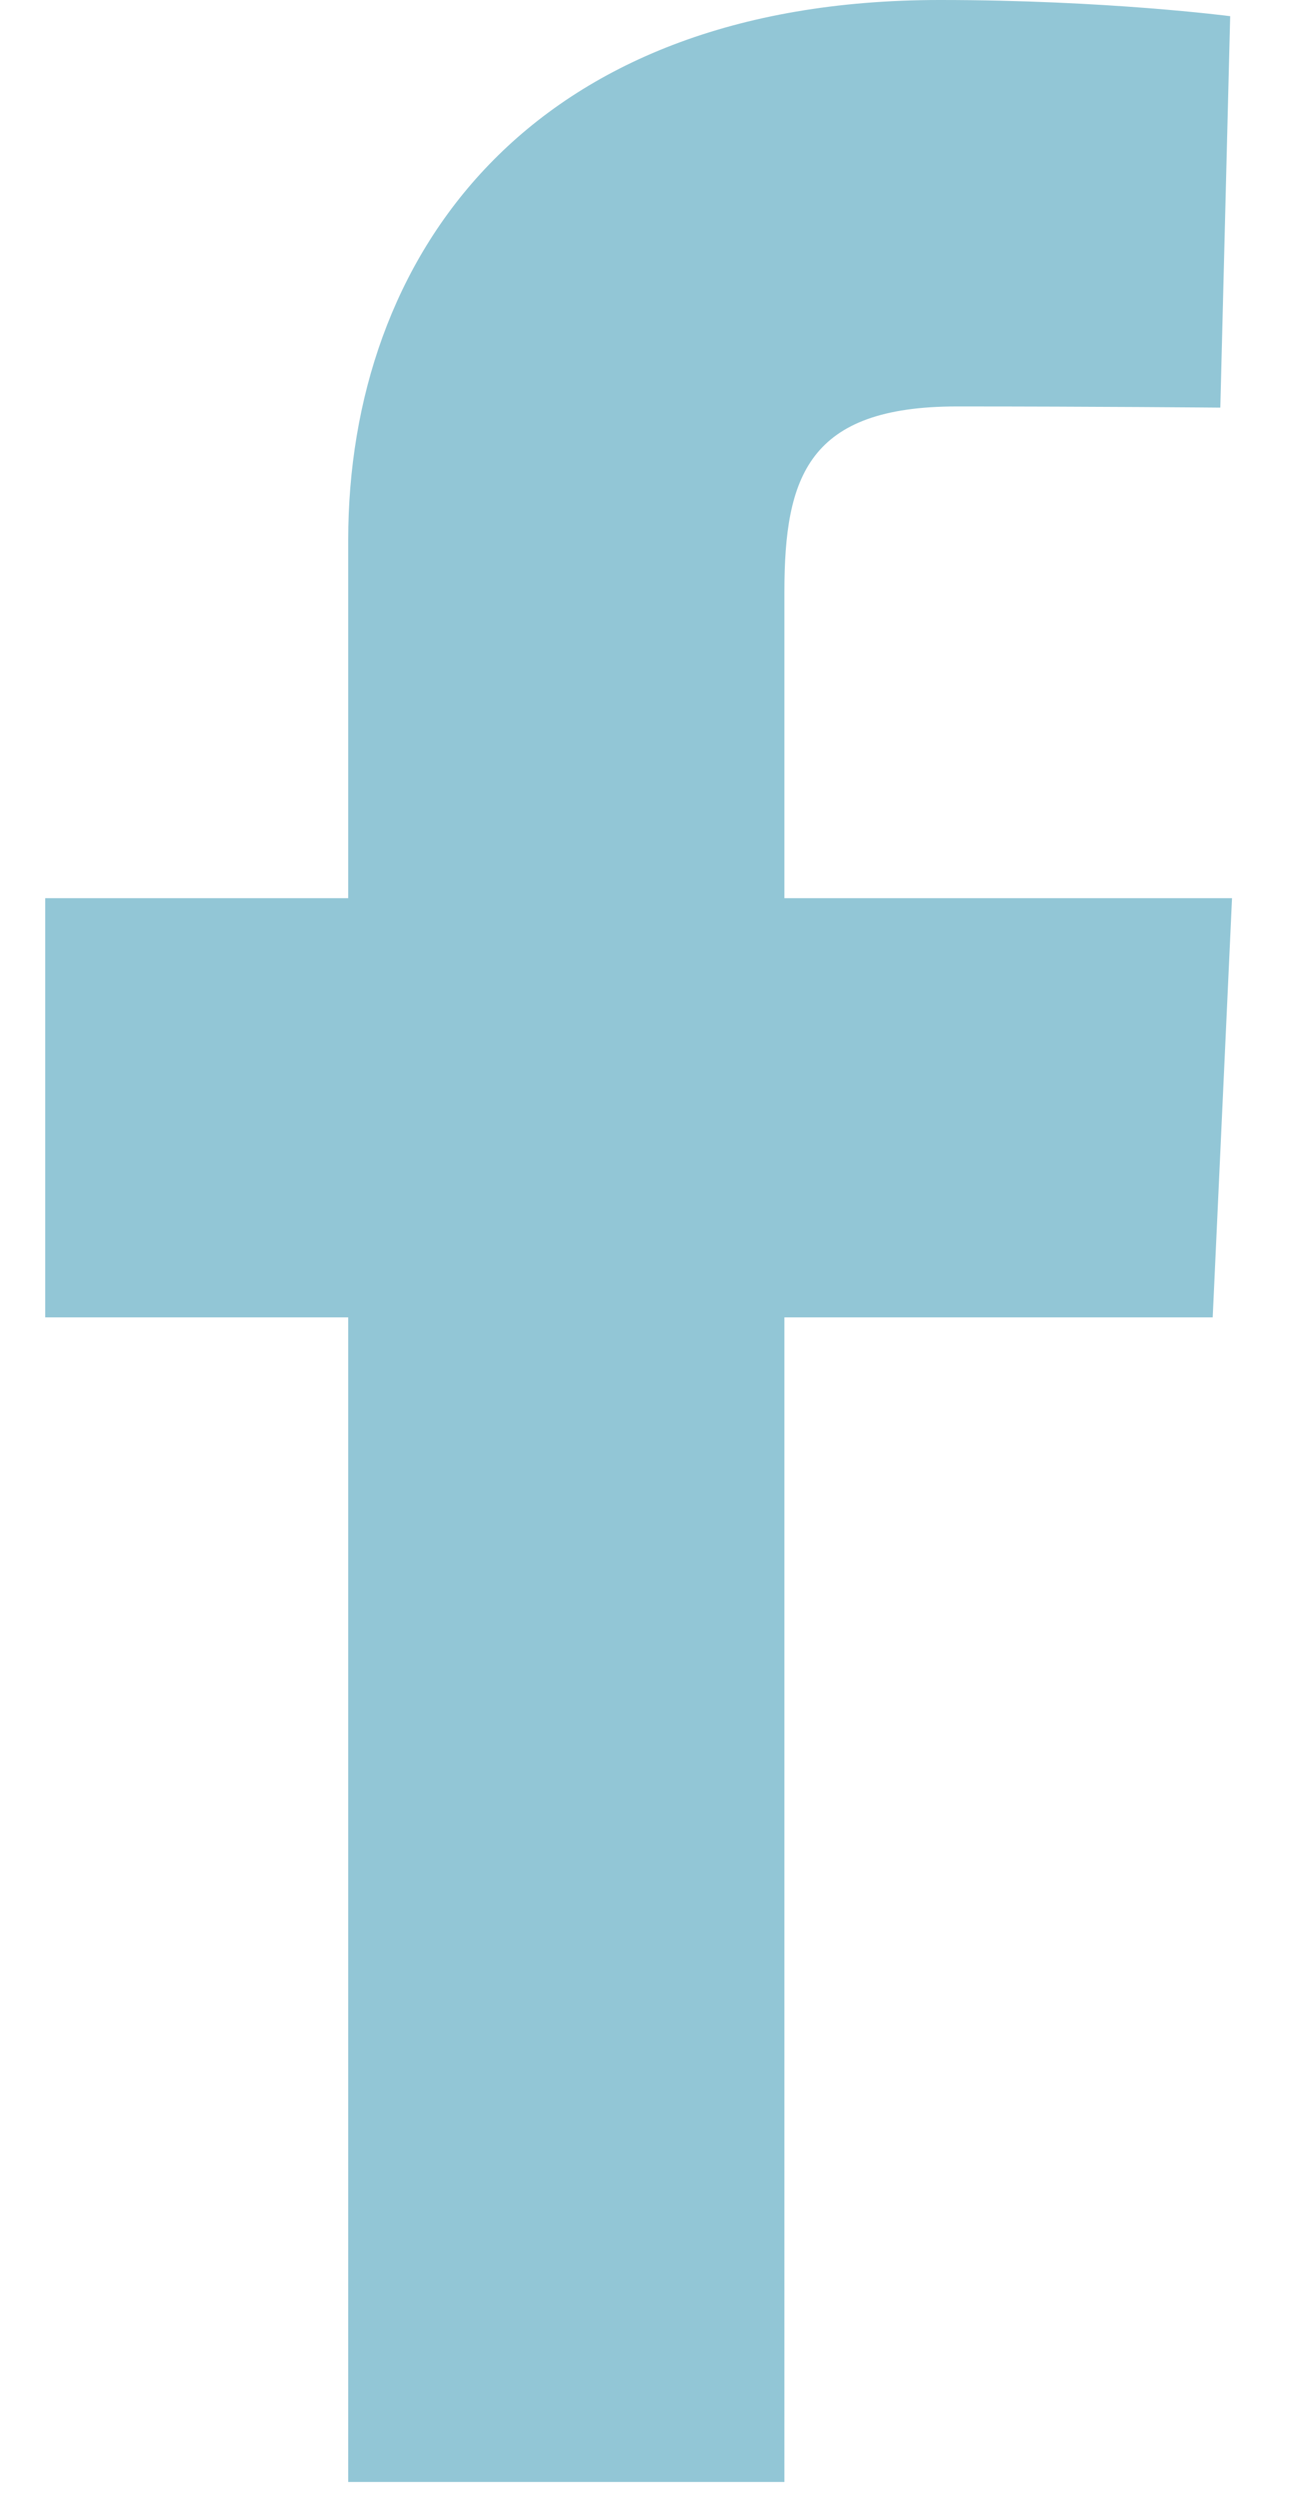 <svg width="10" height="19" viewBox="0 0 10 19" fill="none" xmlns="http://www.w3.org/2000/svg">
<path d="M5.965 4.647V4.498C5.965 3.619 6.148 3.089 7.277 3.089C8.322 3.089 9.28 3.098 9.28 3.098L9.355 0.123C9.355 0.123 8.414 0 7.146 0C4.008 0 2.648 1.964 2.648 4.104V6.826H0.344V10.012H2.648V18.863H5.965V10.012H9.222L9.369 6.826H5.965V4.647Z" fill="#92C6D6"/>
</svg>
